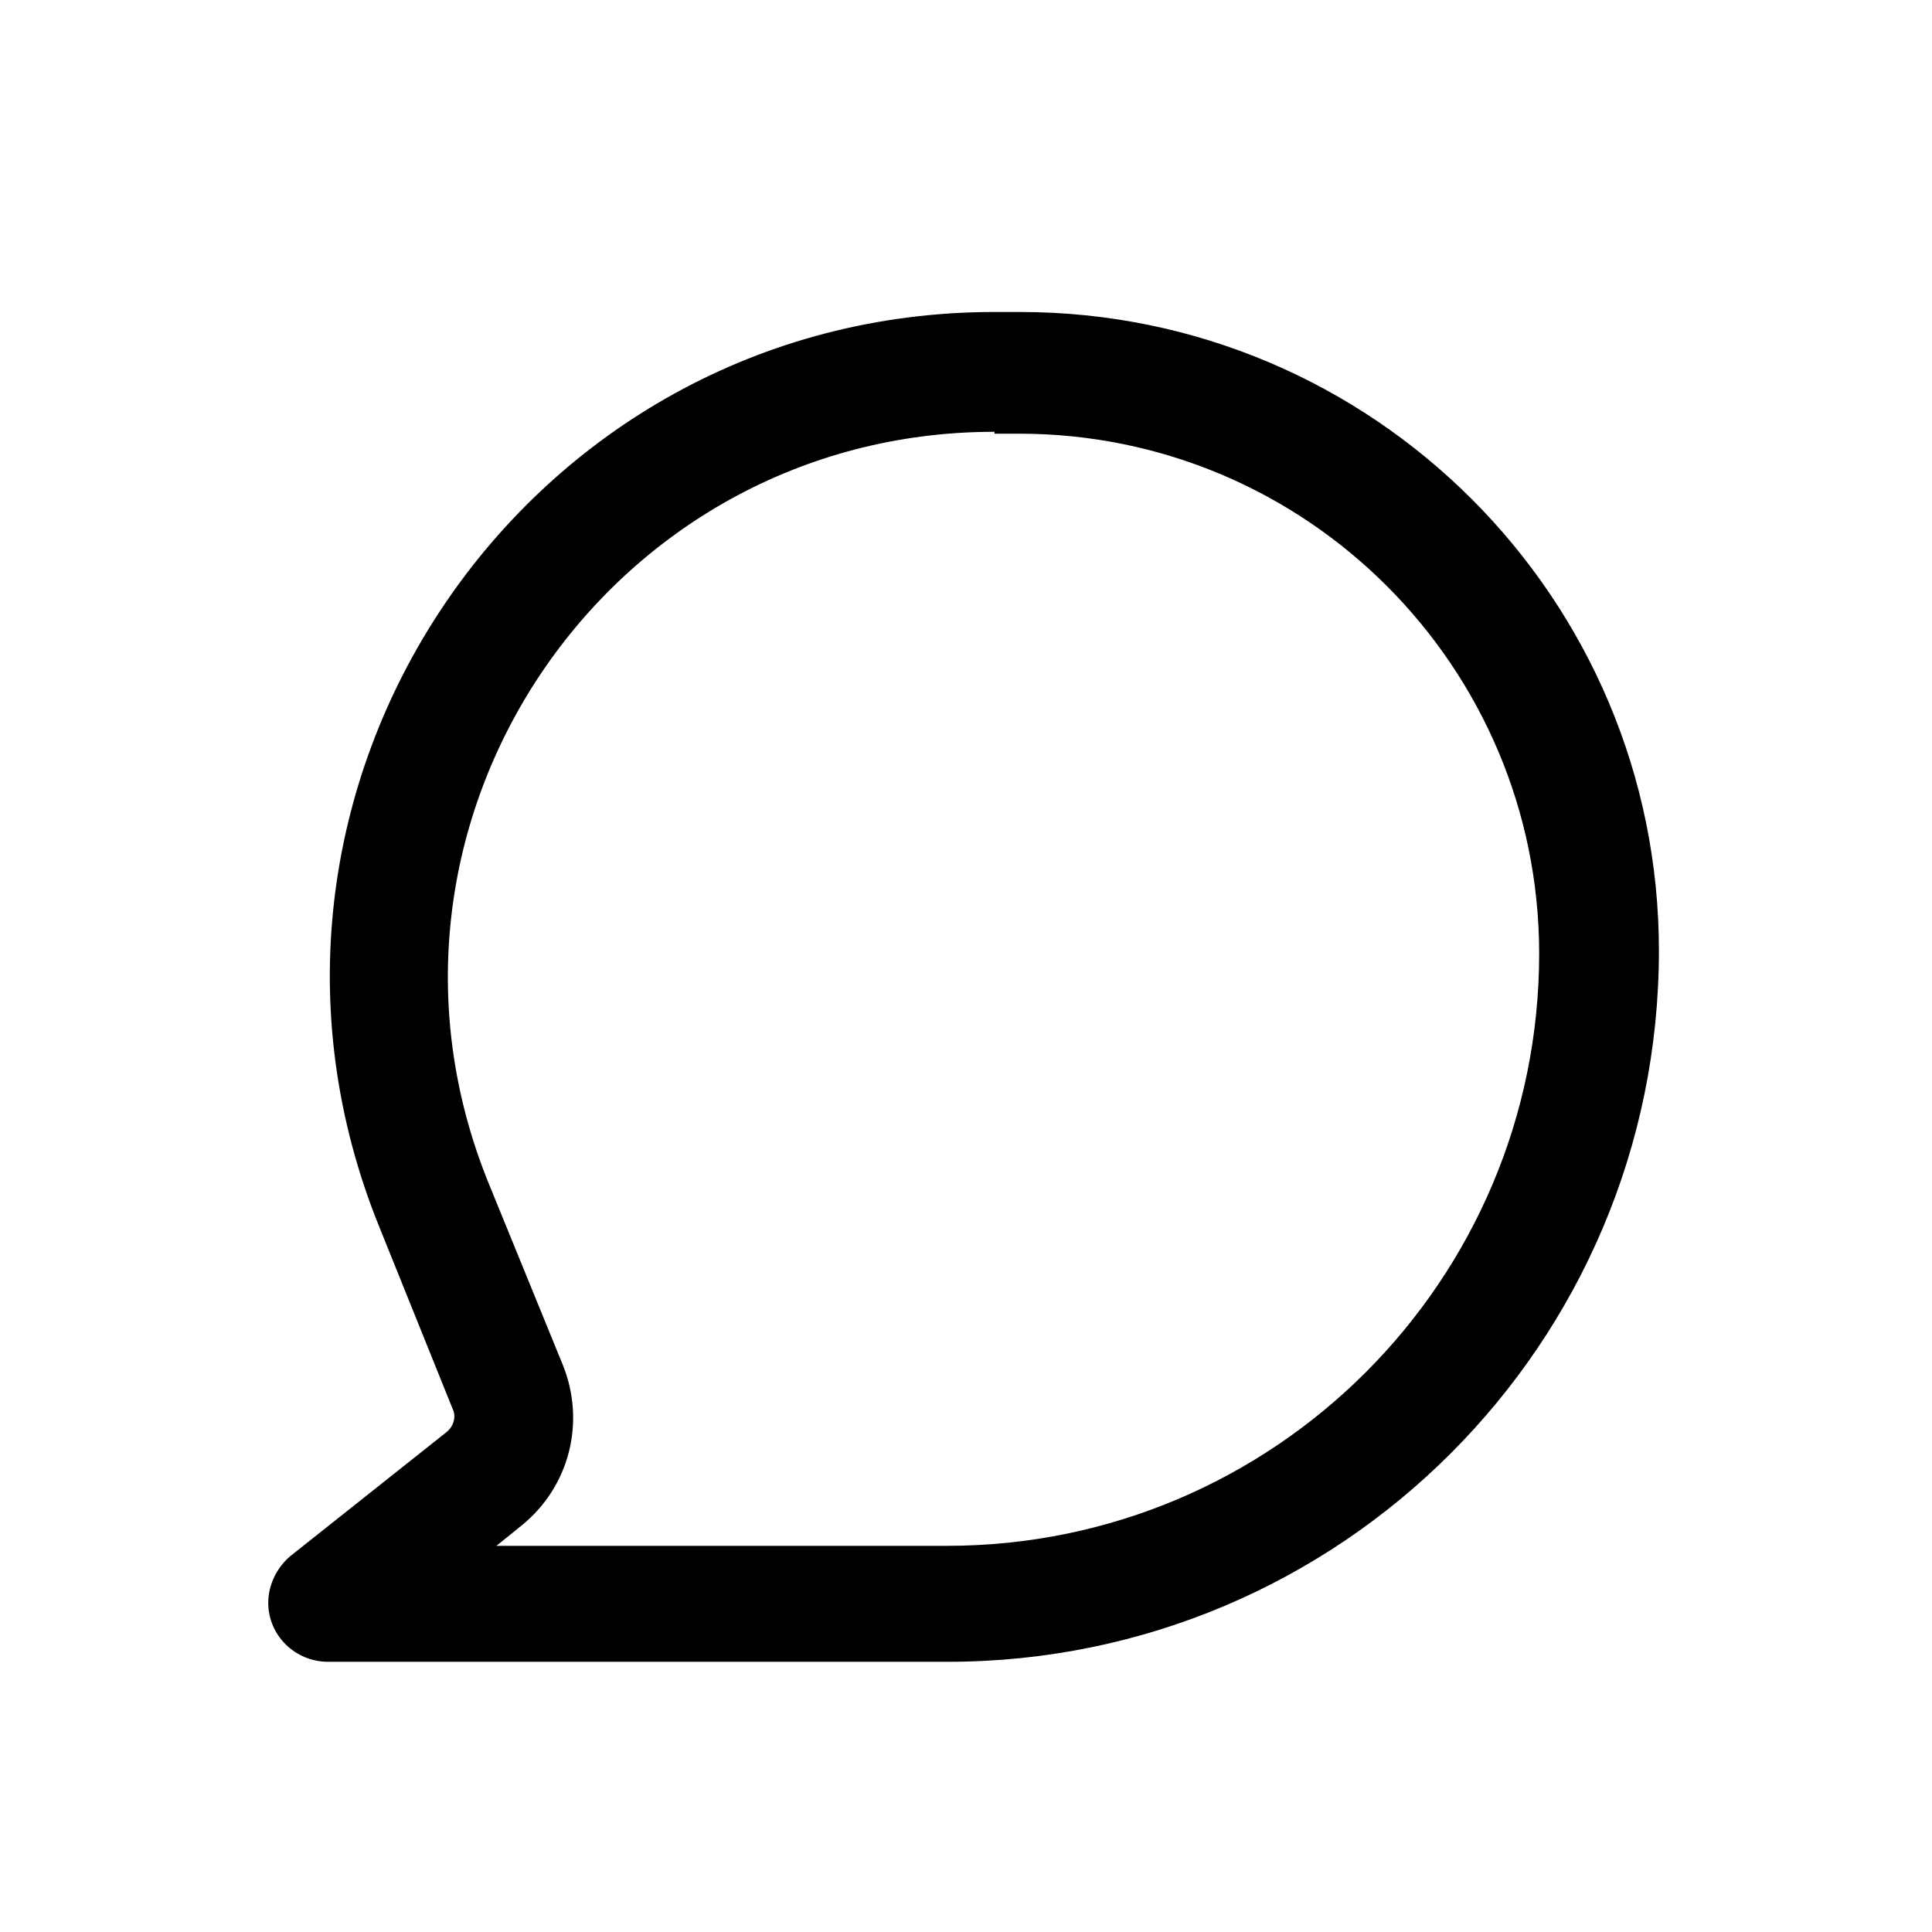 <?xml version="1.0" encoding="UTF-8"?>
<!-- Uploaded to: SVG Repo, www.svgrepo.com, Generator: SVG Repo Mixer Tools -->
<svg fill="#000000" width="800px" height="800px" version="1.1" viewBox="144 144 512 512" xmlns="http://www.w3.org/2000/svg">
 <path d="m244.57 469.27c-47.105-115.88 38.039-242.59 162.98-242.59h6.801c93.457 0 169.28 75.824 169.28 169.28 0 104.04-84.387 188.43-188.43 188.43h-164.24c-8.816 0-15.871-7.055-15.871-15.617 0-4.785 2.266-9.32 5.793-12.344l41.566-33c1.762-1.512 2.519-4.031 1.512-6.047zm162.98-210.84c-102.78 0-172.81 104.04-134.01 199.26l19.648 48.113c6.047 15.113 1.762 32.242-11.082 42.57l-6.551 5.289h119.4c86.656 0 156.94-70.281 156.94-156.94 0-76.074-61.715-137.79-137.79-137.79l-6.551 0.004z"/>
</svg>